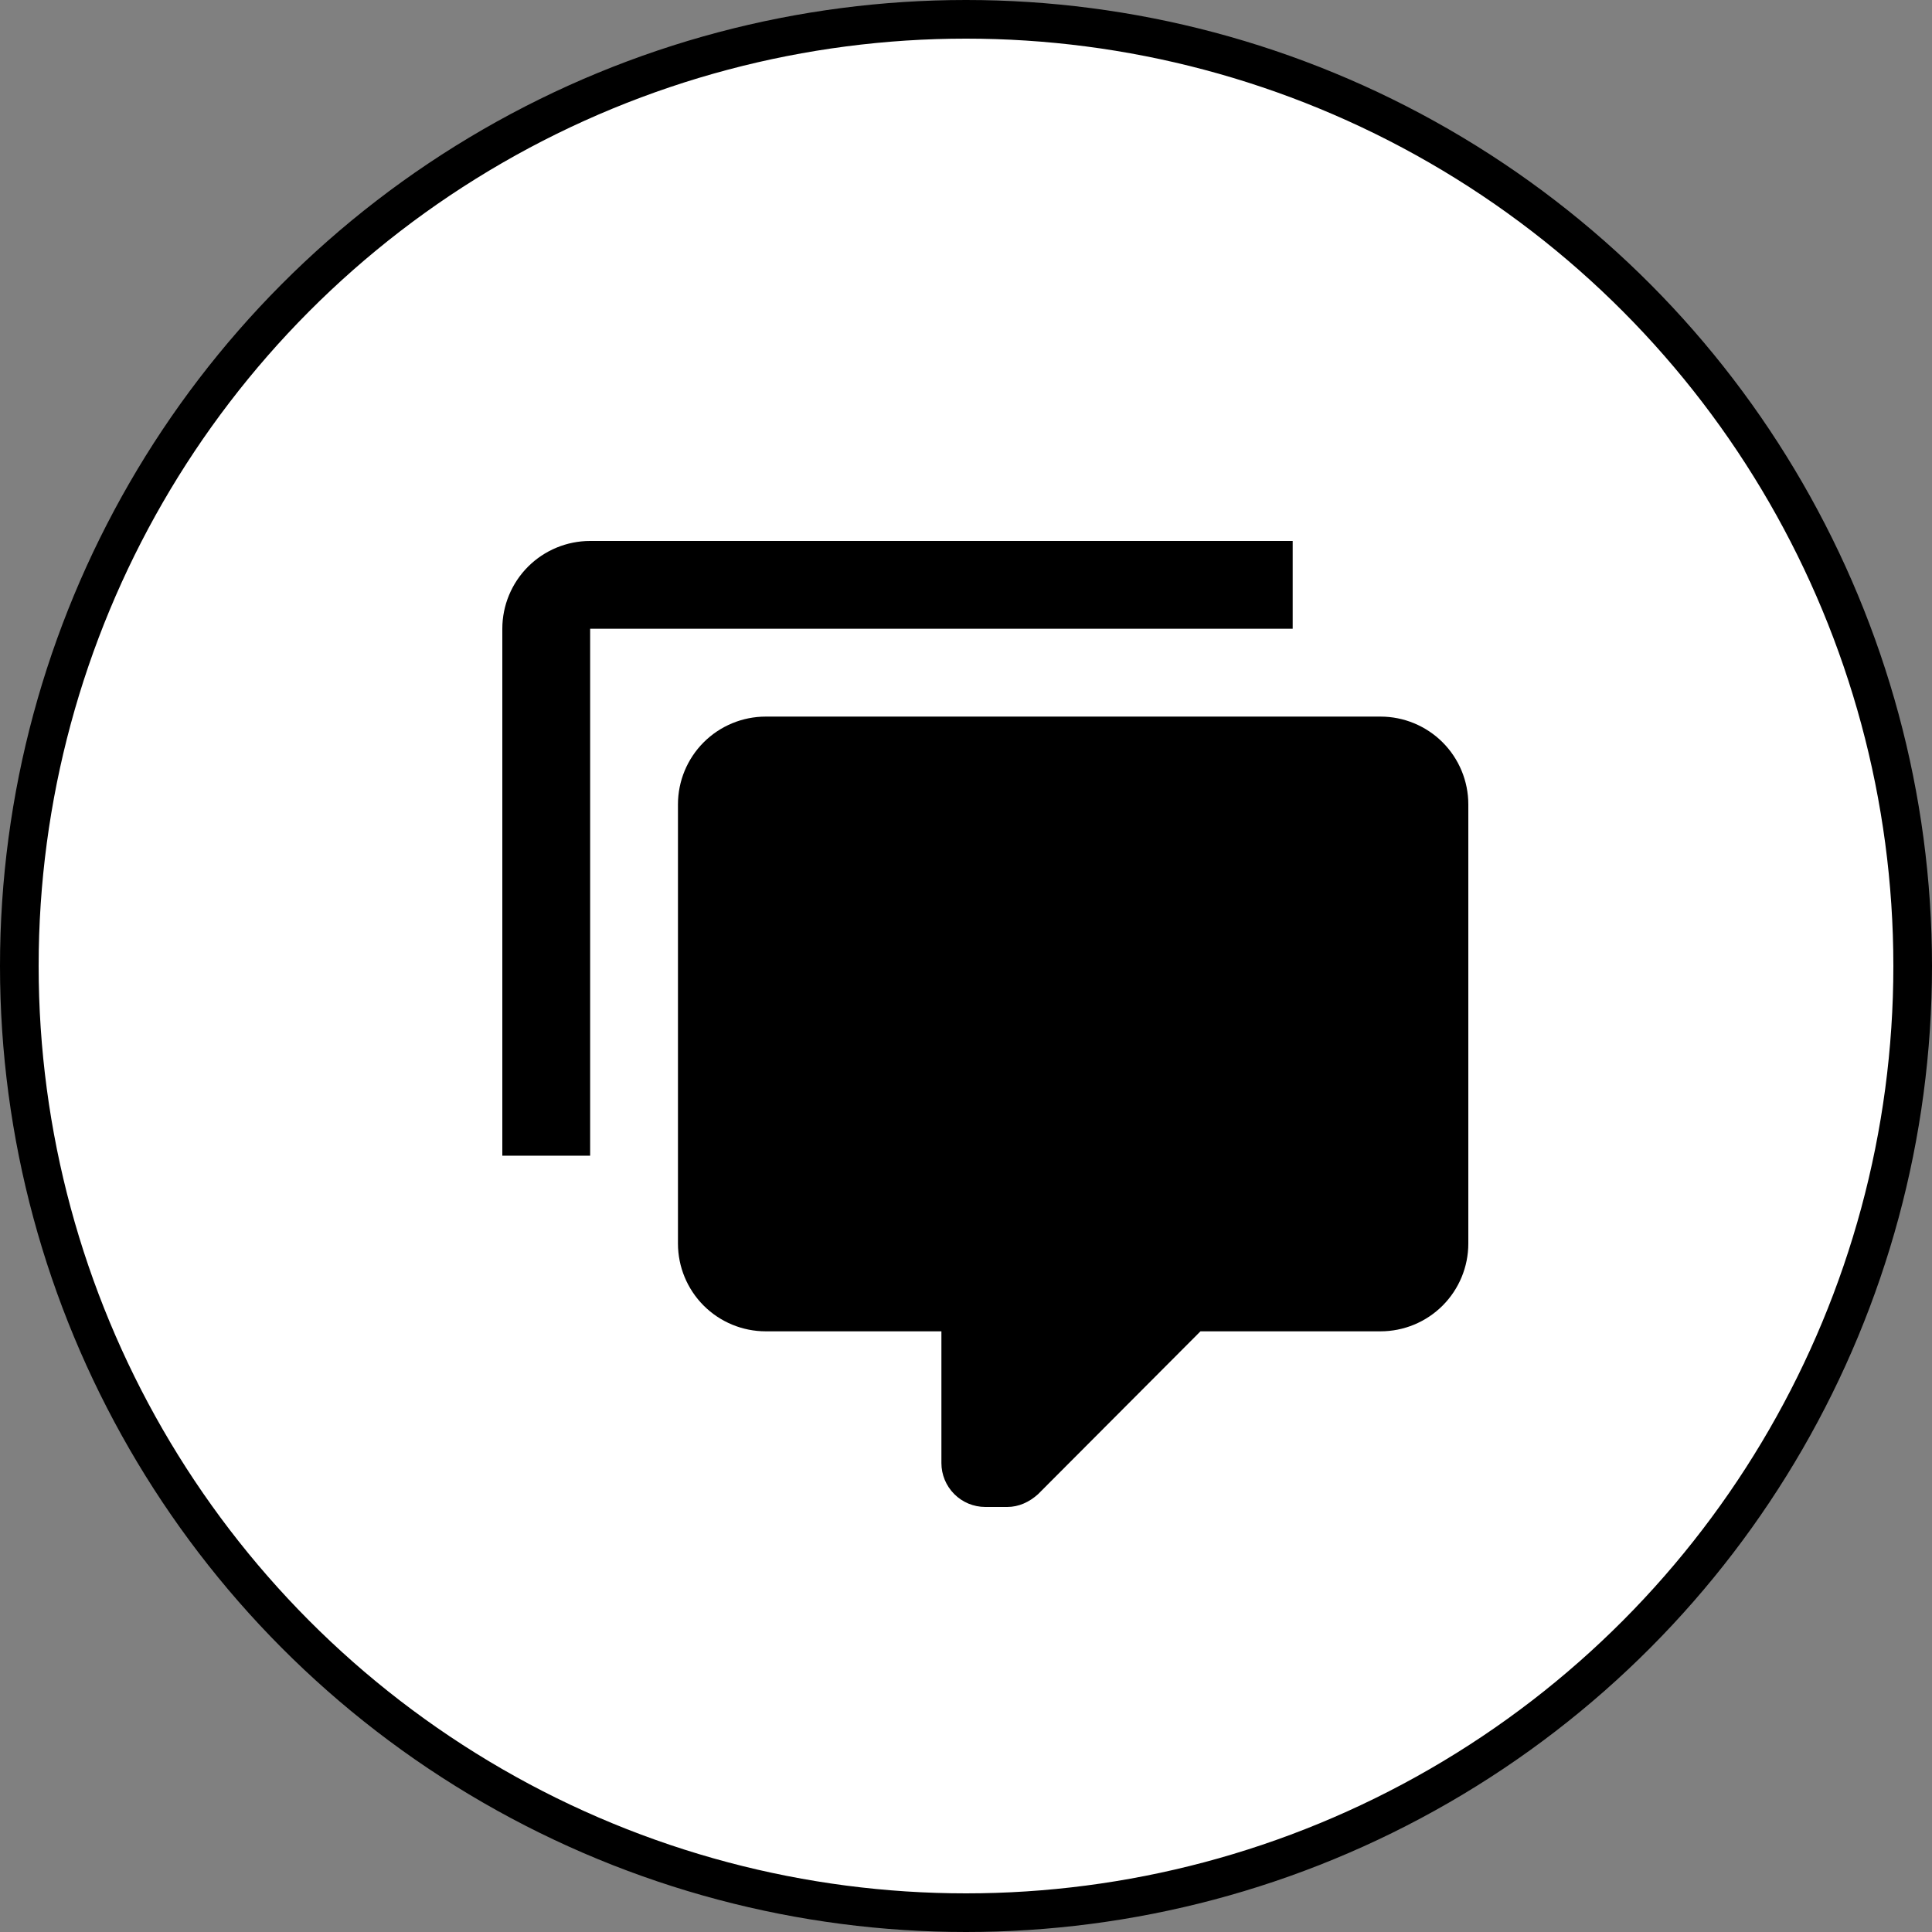 <?xml version="1.0" encoding="UTF-8"?> <svg xmlns="http://www.w3.org/2000/svg" width="100" height="100" viewBox="0 0 100 100" fill="none"><rect x="0" y="0" width="100" height="100" fill="#808080" stroke="none"/><g clip-path="url(#clip0_6390_14)"><circle cx="50" cy="50" r="49" fill="white" stroke="black" stroke-width="2"></circle><path d="M51 78C50.397 78 49.819 77.761 49.393 77.334C48.967 76.908 48.727 76.33 48.727 75.727V68.909H39.636C38.431 68.909 37.275 68.43 36.422 67.578C35.57 66.725 35.091 65.569 35.091 64.364V41.636C35.091 40.431 35.57 39.275 36.422 38.422C37.275 37.57 38.431 37.091 39.636 37.091H71.454C72.66 37.091 73.816 37.57 74.669 38.422C75.521 39.275 76 40.431 76 41.636V64.364C76 65.569 75.521 66.725 74.669 67.578C73.816 68.43 72.66 68.909 71.454 68.909H62.136L53.727 77.341C53.273 77.75 52.727 78 52.136 78H51ZM30.546 59.818H26V32.545C26 31.34 26.479 30.184 27.331 29.331C28.184 28.479 29.34 28 30.546 28H66.909V32.545H30.546V59.818Z" fill="black"></path></g><defs><clipPath id="clip0_6390_14"><rect width="100" height="100" fill="white"></rect></clipPath></defs></svg> 
